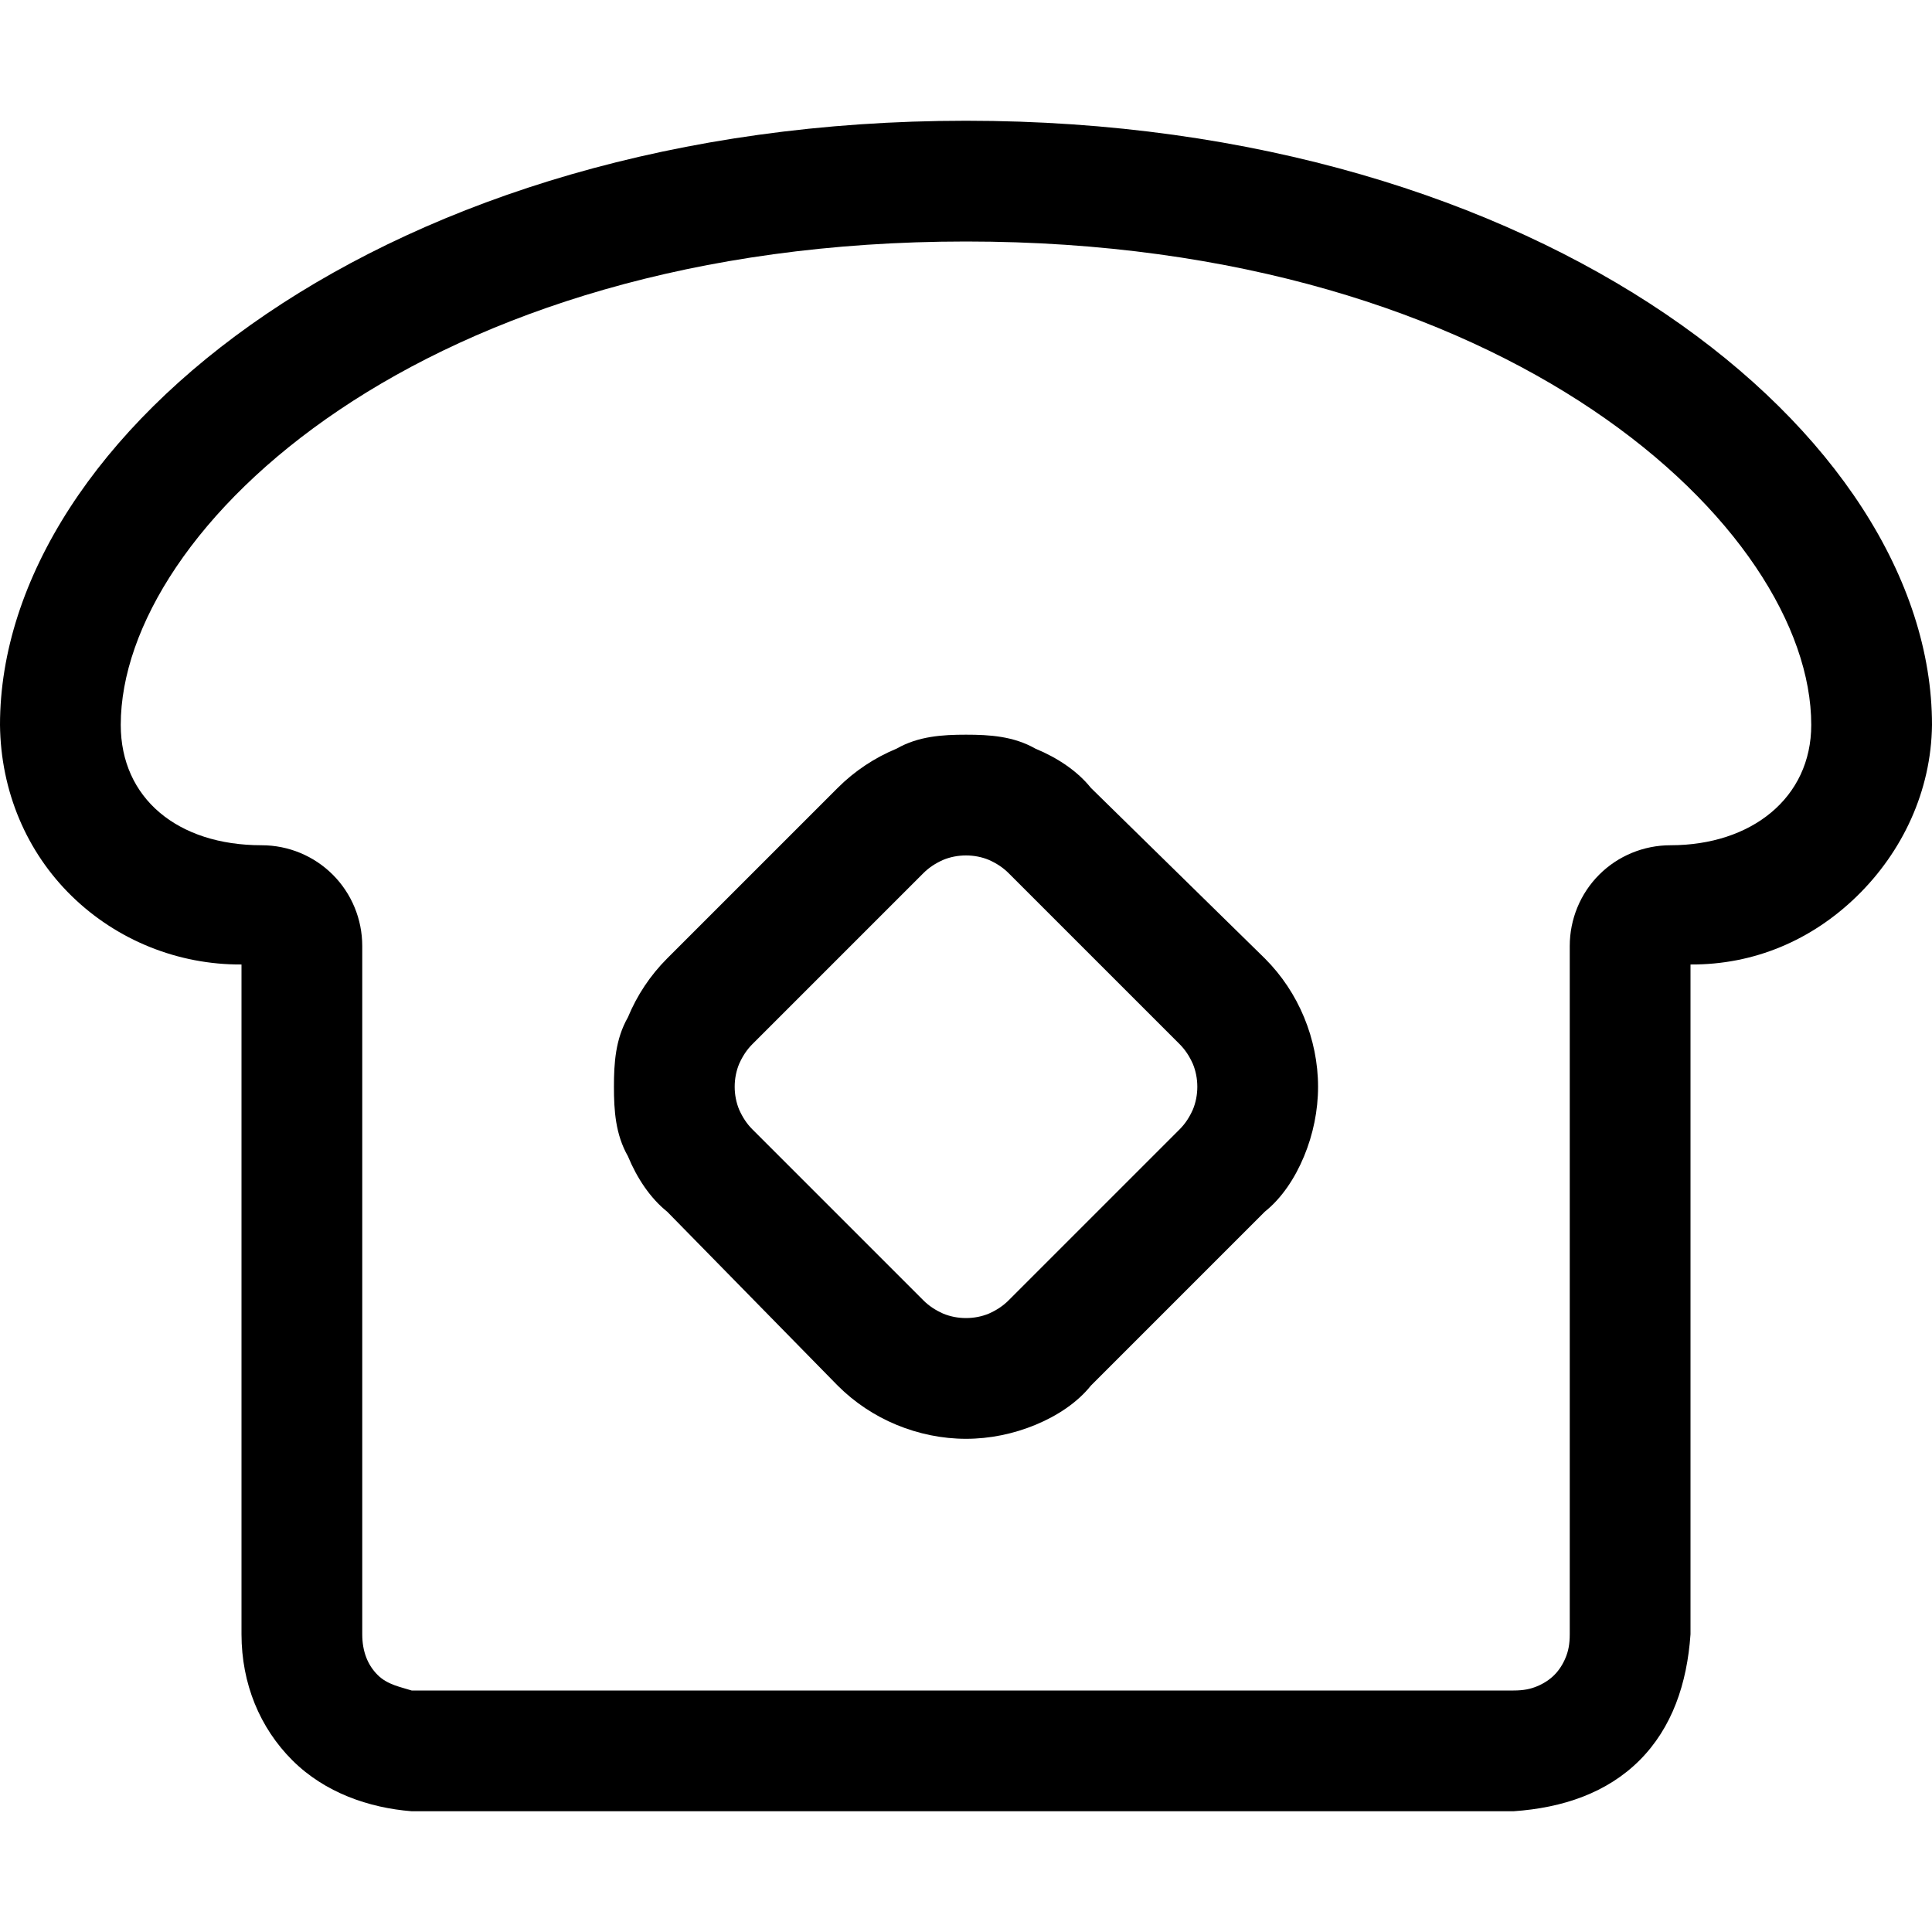 <svg xmlns="http://www.w3.org/2000/svg" viewBox="0 0 512 512"><!--! Font Awesome Pro 6.3.0 by @fontawesome - https://fontawesome.com License - https://fontawesome.com/license (Commercial License) Copyright 2023 Fonticons, Inc. --><path d="M512 192.1C511.8 209.7 504.1 225.8 492.1 237.5C480.1 249.2 464.8 255.7 448 255.6V433.1C447.1 446.2 443.1 457.9 434.5 466.5C425.9 475.1 414.2 479.1 401.1 480H109.1C97.79 479.1 86.1 475.1 77.48 466.5C68.86 457.9 64.01 446.2 64 433.1V255.6C47.22 255.7 31.05 249.2 19.04 237.5C7.044 225.8 .194 209.7 0 192.1C0 115.2 102.9 32 256 32C409.1 32 512 115.2 512 192.1zM480 192.1C480 140.3 400.2 64 256 64C111.8 64 32 140.3 32 192.1C32 211.5 47.01 224 69.34 224C76.41 224 83.19 226.8 88.19 231.8C93.19 236.8 96 243.6 96 250.7V433.1C96 437.7 97.47 441.3 100.1 443.9C102.7 446.5 106.3 447.1 109.1 448H401.1C403.8 448 405.6 447.6 407.3 446.9C409 446.2 410.6 445.2 411.9 443.9C413.2 442.6 414.2 441 414.9 439.3C415.6 437.6 416 435.8 416 433.1V250.7C416 243.6 418.8 236.8 423.8 231.8C428.8 226.8 435.6 224 442.7 224C464.1 224 480 211.5 480 192.1zM335.2 254C339.7 258.5 343.2 263.8 345.6 269.6C348 275.4 349.3 281.7 349.3 288C349.3 294.3 348 300.6 345.6 306.4C343.2 312.2 339.7 317.5 335.2 321.1L289.1 367.2C285.5 371.7 280.2 375.2 274.4 377.6C268.6 380 262.3 381.3 256 381.3C249.7 381.3 243.4 380 237.6 377.6C231.8 375.2 226.5 371.7 222 367.2L176.8 321.1C172.3 317.5 168.8 312.2 166.4 306.4C163.1 300.6 162.7 294.3 162.7 288C162.7 281.7 163.1 275.4 166.4 269.6C168.8 263.8 172.3 258.5 176.8 254L222 208.8C226.5 204.3 231.8 200.8 237.6 198.4C243.4 195.1 249.7 194.7 256 194.7C262.3 194.7 268.6 195.1 274.4 198.4C280.2 200.8 285.5 204.3 289.1 208.8L335.2 254zM316.1 294.1C316.9 292.2 317.3 290.1 317.3 288C317.3 285.9 316.9 283.8 316.1 281.9C315.2 279.9 314.1 278.2 312.6 276.7L267.3 231.4C265.8 229.9 264.1 228.8 262.1 227.9C260.2 227.1 258.1 226.7 256 226.7C253.9 226.7 251.8 227.1 249.9 227.9C247.9 228.8 246.2 229.9 244.7 231.4L199.4 276.7C197.9 278.2 196.8 279.9 195.9 281.9C195.1 283.8 194.7 285.9 194.7 288C194.7 290.1 195.1 292.2 195.9 294.1C196.8 296.1 197.9 297.8 199.4 299.3L244.7 344.6C246.2 346.1 247.9 347.2 249.9 348.1C251.8 348.9 253.9 349.3 256 349.3C258.1 349.3 260.2 348.9 262.1 348.1C264.1 347.2 265.8 346.1 267.3 344.6L312.6 299.3C314.1 297.8 315.2 296.1 316.1 294.1z"/></svg>